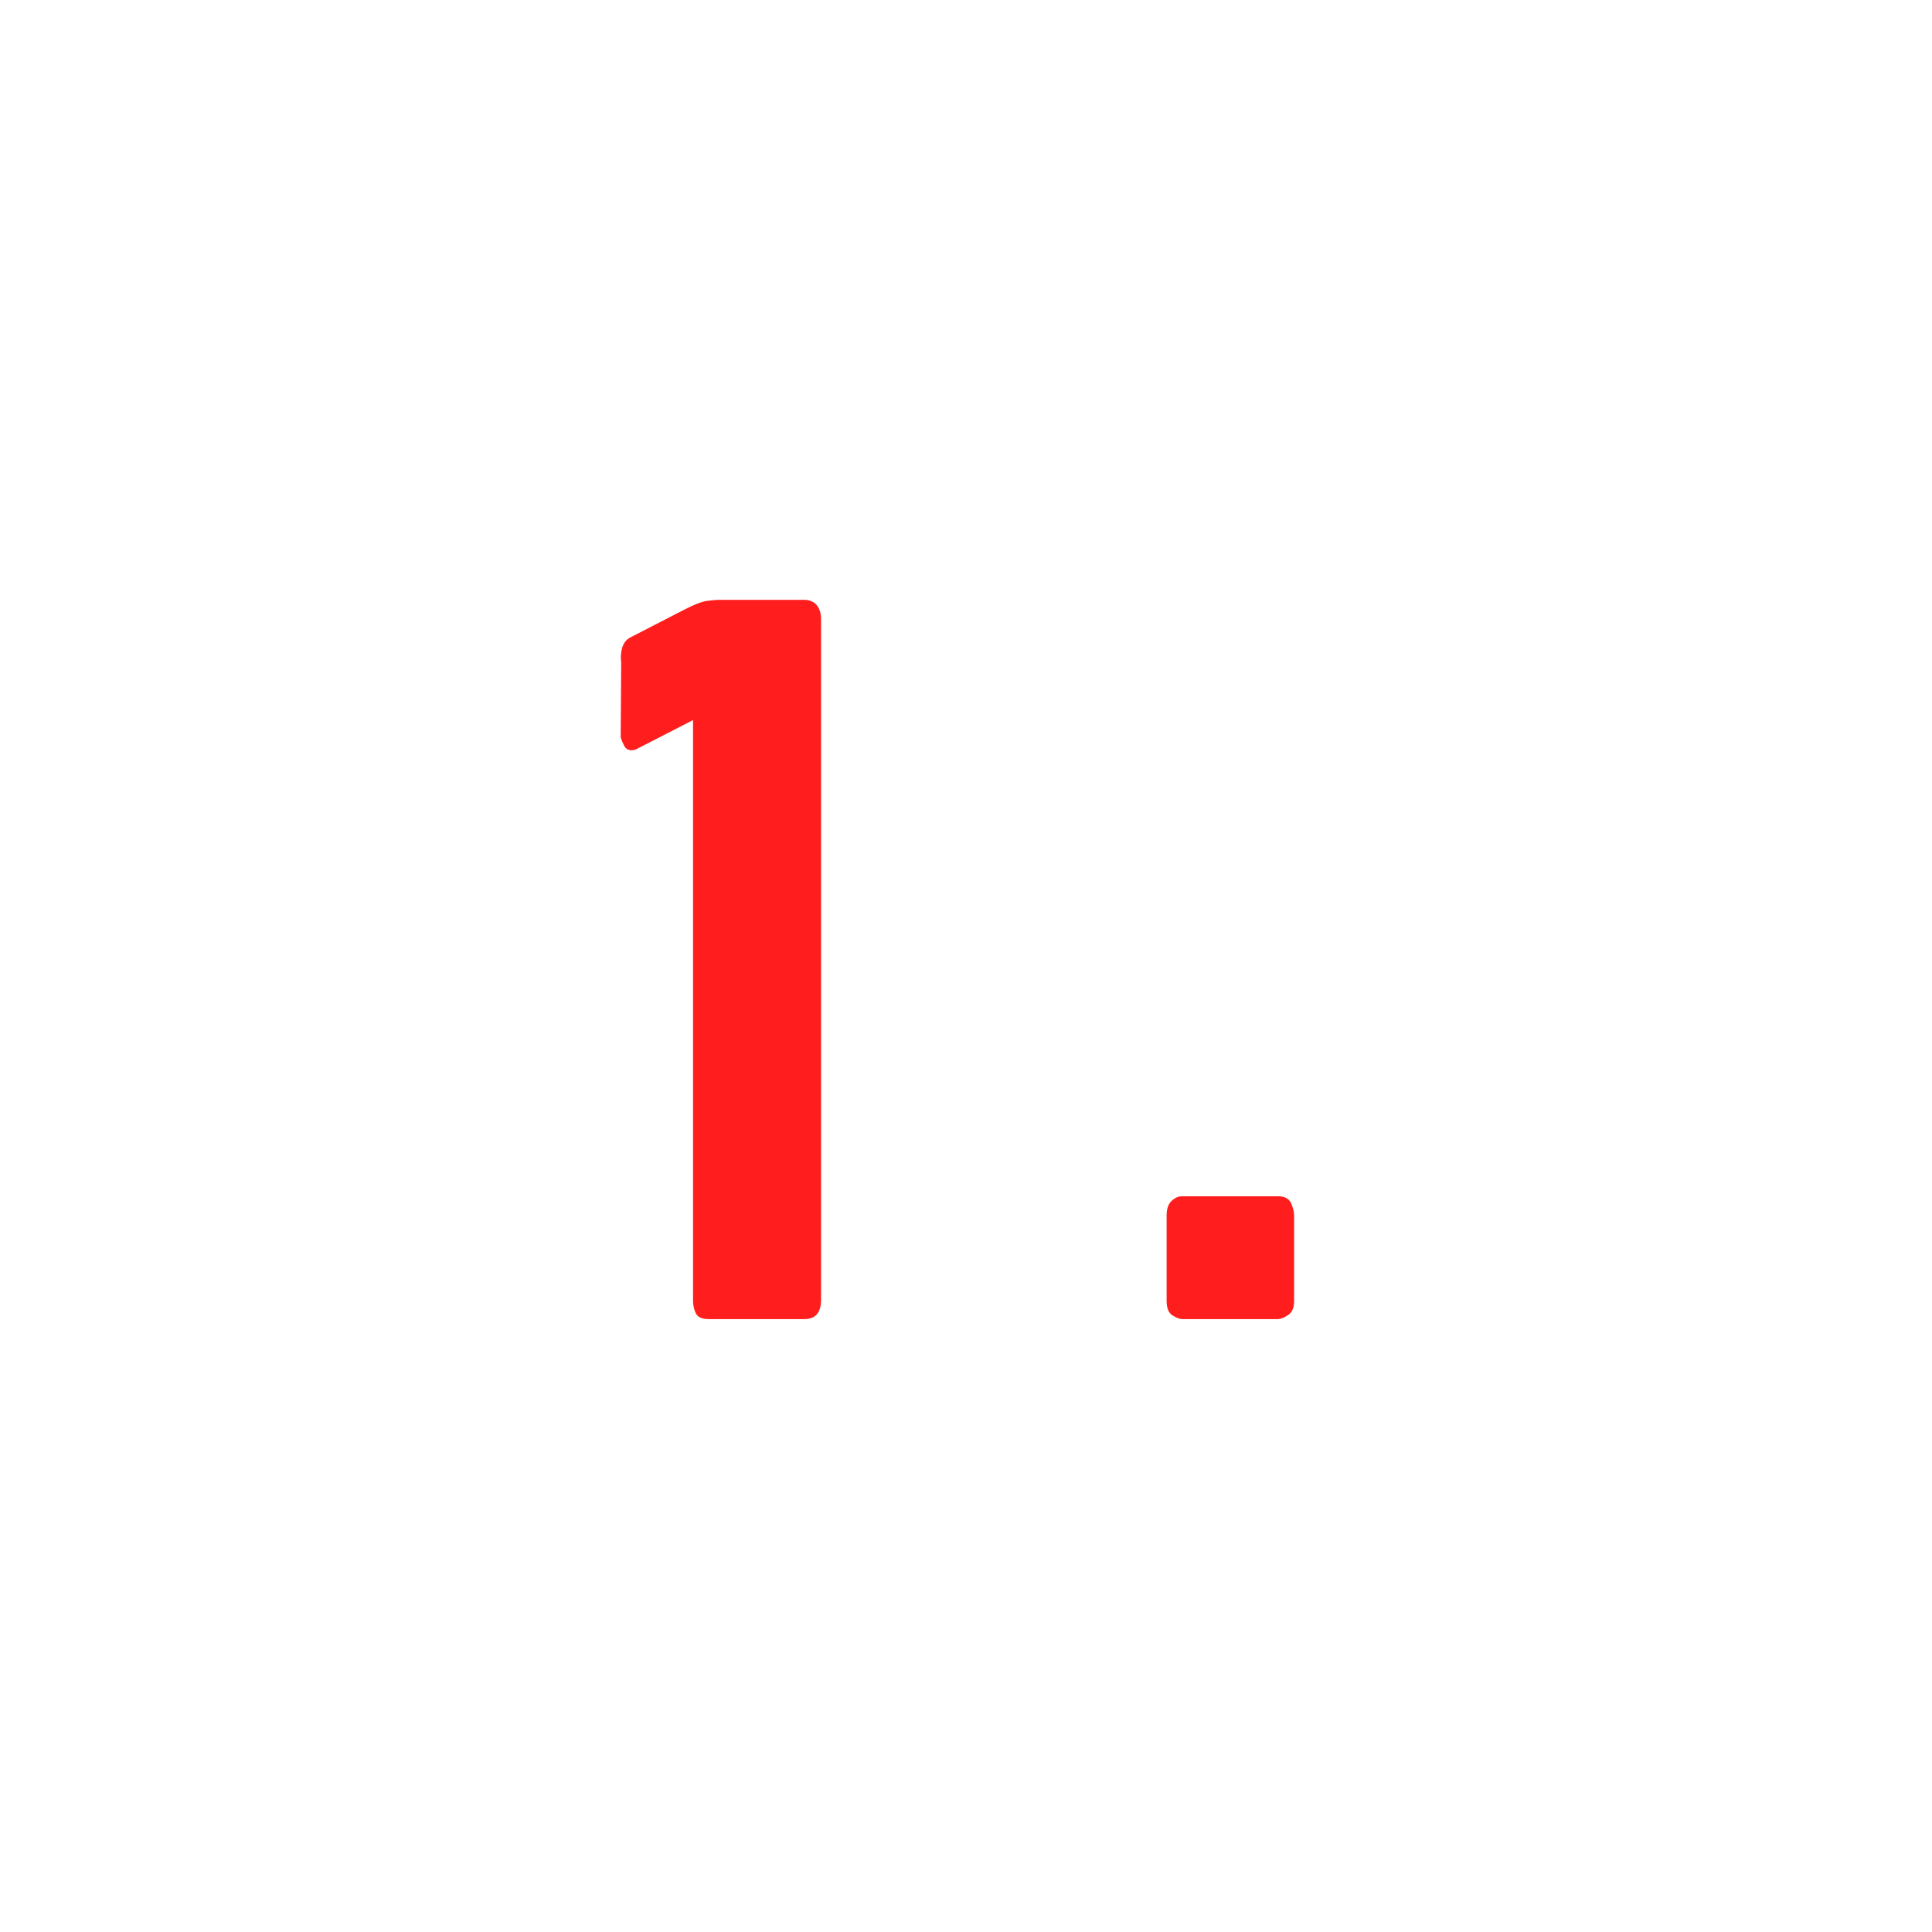 <svg version="1.2" preserveAspectRatio="xMidYMid meet" height="800" viewBox="0 0 600 600" zoomAndPan="magnify" width="800" xmlns:xlink="http://www.w3.org/1999/xlink" xmlns="http://www.w3.org/2000/svg"><defs></defs><g id="4d34f6dae8"><g style="fill:#ff1d1d;fill-opacity:1;"><g transform="translate(186.779, 409.657)"><path d="M 36.844 -223.375 L 62.875 -223.375 C 64.594 -223.375 65.91 -222.832 66.828 -221.75 C 67.742 -220.676 68.203 -219.223 68.203 -217.391 L 68.203 -5.984 C 68.203 -1.992 66.477 0 63.031 0 L 33.297 0 C 31.242 0 29.922 -0.594 29.328 -1.781 C 28.742 -2.969 28.453 -4.312 28.453 -5.812 L 28.453 -186.031 L 11.469 -177.312 C 10.719 -176.875 10.02 -176.656 9.375 -176.656 C 8.301 -176.656 7.52 -177.141 7.031 -178.109 C 6.539 -179.078 6.191 -179.941 5.984 -180.703 L 6.141 -203.969 C 5.922 -205.477 6.023 -206.988 6.453 -208.5 C 6.891 -210.008 7.754 -211.086 9.047 -211.734 L 26.016 -220.469 C 28.93 -221.969 31.195 -222.828 32.812 -223.047 C 34.426 -223.266 35.77 -223.375 36.844 -223.375 Z M 36.844 -223.375" style="stroke:none"></path></g></g><g style="fill:#ff1d1d;fill-opacity:1;"><g transform="translate(350.992, 409.657)"><path d="M 50.906 -32.172 L 50.906 -5.656 C 50.906 -3.5 50.258 -2.016 48.969 -1.203 C 47.676 -0.398 46.656 0 45.906 0 L 16.156 0 C 15.406 0 14.41 -0.375 13.172 -1.125 C 11.93 -1.883 11.312 -3.395 11.312 -5.656 L 11.312 -32.172 C 11.312 -34.211 11.82 -35.719 12.844 -36.688 C 13.875 -37.656 14.926 -38.141 16 -38.141 L 45.906 -38.141 C 47.945 -38.141 49.289 -37.438 49.938 -36.031 C 50.582 -34.633 50.906 -33.348 50.906 -32.172 Z M 50.906 -32.172" style="stroke:none"></path></g></g></g></svg>